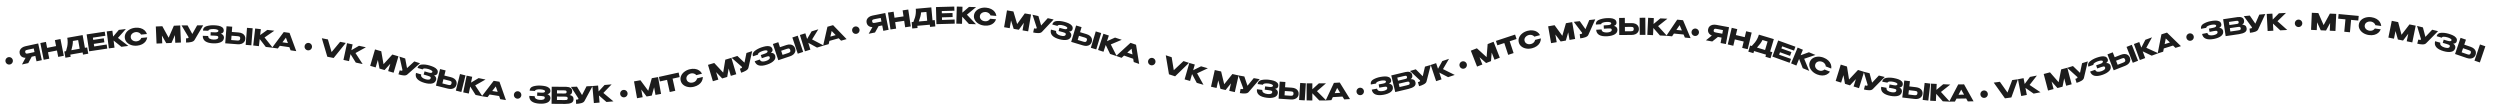 <svg width="4761" height="214" viewBox="0 0 4761 214" fill="none" xmlns="http://www.w3.org/2000/svg">
<g filter="url(#filter0_f_7181_45682)">
<path d="M8.436 114.84C286.75 49.123 443.947 49.545 721.936 114.84C997.13 213.013 1187 202.024 1468.94 103.21C1768.44 -1.761 1899.44 9.71 2188.94 114.84C2470.44 217.065 2649.62 177.48 2831.44 103.21C3019.94 26.21 3253.44 38.21 3429.94 114.71C3652.94 211.365 3847.94 191.21 4062.44 103.21C4276.94 15.21 4519.44 23.71 4747.94 114.71" stroke="white" stroke-opacity="0.6" stroke-width="56"/>
</g>
<path d="M19.014 122.753C17.756 123.044 16.53 123.012 15.333 122.656C14.13 122.272 13.092 121.625 12.219 120.713C11.374 119.794 10.806 118.706 10.515 117.449C10.223 116.192 10.256 114.965 10.611 113.768C10.988 112.537 11.636 111.499 12.555 110.654C13.466 109.78 14.551 109.198 15.808 108.907C17.066 108.616 18.296 108.662 19.499 109.046C20.724 109.395 21.762 110.043 22.613 110.99C23.487 111.901 24.069 112.986 24.36 114.243C24.651 115.501 24.605 116.731 24.221 117.934C23.866 119.13 23.218 120.168 22.278 121.049C21.359 121.894 20.271 122.462 19.014 122.753ZM67.044 98.846C66.674 97.006 66.503 96.218 66.53 96.482L67.044 98.846ZM79.649 114.567L69.546 116.764L67.311 106.488L60.389 107.994L53.809 120.187L41.814 122.796L48.72 110.036C45.78 110.045 43.314 109.336 41.323 107.908C39.36 106.474 38.082 104.395 37.49 101.672L37.453 101.5C36.997 99.407 37.157 97.451 37.932 95.632C38.73 93.777 40.049 92.185 41.891 90.853C43.762 89.516 46.03 88.557 48.696 87.978L72.73 82.751L79.649 114.567ZM53.2 94.608C51.738 94.926 50.632 95.226 49.883 95.509C49.163 95.786 48.615 96.235 48.24 96.857C47.894 97.473 47.842 98.34 48.085 99.458C48.316 100.518 48.714 101.242 49.278 101.63C49.865 101.982 50.544 102.135 51.314 102.088C52.113 102.034 53.243 101.848 54.705 101.53L54.748 101.521L65.712 99.136L64.225 92.3C59.925 93.235 56.766 93.892 54.747 94.271L53.2 94.608ZM89.741 91.17L106.786 87.777L104.527 76.428L115.143 74.314L121.5 106.248L110.884 108.361L108.453 96.149L91.407 99.542L93.839 111.755L83.18 113.876L76.823 81.943L87.482 79.821L89.741 91.17ZM161.695 91.056L165.984 90.297L168.099 102.255L158.091 104.026L157.363 99.91L133.872 104.02L134.607 108.18L124.599 109.95L122.483 97.992L125.69 97.425C126.713 94.116 127.489 91.178 128.018 88.612C128.547 86.046 128.827 83.42 128.859 80.734C128.913 78.013 128.665 75.093 128.113 71.974L157.359 66.8L161.695 91.056ZM138.785 77.995C138.814 80.849 138.576 83.632 138.072 86.342C137.598 89.048 136.879 92.139 135.915 95.616L151.729 92.819L148.801 76.267L138.785 77.995ZM198.773 80.547L178.67 83.566L179.409 88.483L203.14 84.741L204.31 92.53L169.805 97.712L164.969 65.513L199.474 60.331L200.687 68.113L176.886 71.687L177.527 75.951L197.629 72.933L198.773 80.547ZM224.607 72.172L244.397 87.473L231.169 89.132L216.374 77.24L218.071 90.774L207.288 92.127L203.236 59.82L214.02 58.468L215.427 69.688L226.331 56.923L239.69 55.248L224.607 72.172ZM237.666 71.989C237.357 68.748 238.029 65.737 239.68 62.958C241.36 60.175 243.78 57.897 246.941 56.123C250.129 54.318 253.737 53.223 257.767 52.84C261.388 52.495 264.714 52.768 267.745 53.658C270.774 54.52 273.322 55.913 275.391 57.837C277.457 59.733 278.93 62.053 279.81 64.798L268.597 65.865C268.048 64.738 267.207 63.802 266.075 63.055C264.97 62.276 263.754 61.729 262.428 61.413C261.101 61.097 259.825 60.998 258.598 61.114C256.875 61.278 255.229 61.788 253.661 62.645C252.121 63.498 250.905 64.645 250.01 66.086C249.142 67.494 248.795 69.104 248.967 70.914C249.139 72.725 249.785 74.254 250.906 75.503C252.024 76.723 253.405 77.608 255.048 78.159C256.718 78.678 258.458 78.851 260.269 78.679C262.284 78.487 264.092 77.829 265.694 76.704C267.325 75.577 268.465 74.084 269.113 72.224L280.371 71.154C279.992 73.989 278.968 76.547 277.299 78.827C275.628 81.078 273.4 82.91 270.618 84.324C267.835 85.738 264.633 86.617 261.012 86.962C257.012 87.342 253.276 86.946 249.806 85.773C246.364 84.598 243.556 82.802 241.382 80.387C239.207 77.971 237.969 75.172 237.666 71.989ZM343.204 48.474L344.58 81.005L333.766 81.463L333.144 66.78L326.6 81.766L316.621 82.188L308.343 67.653L308.972 82.512L298.114 82.971L296.737 50.44L309.134 49.916L321.159 71.823L331.114 48.986L343.204 48.474ZM386.911 48.289L370.597 75.953C369.545 77.92 367.406 79.274 364.181 80.013C360.985 80.724 357.7 81.053 354.327 81.001L354.311 73.037C355.925 73.033 357.068 72.943 357.743 72.766C358.446 72.588 358.842 72.368 358.929 72.104C359.046 71.839 359.089 71.414 359.059 70.827L345.727 48.369L357.211 48.347L366.219 64.697L375.427 48.312L386.911 48.289ZM426.532 71.525C426.361 75.599 424.41 78.51 420.68 80.259C416.95 82.007 412.139 82.779 406.247 82.573C399.592 82.342 394.545 81.036 391.106 78.656C387.668 76.247 386.029 72.755 386.188 68.182L396.478 68.541C396.399 70.798 397.338 72.489 399.295 73.614C401.252 74.709 403.654 75.292 406.498 75.362C408.988 75.507 411.125 75.244 412.91 74.573C414.694 73.901 415.629 72.76 415.715 71.148C415.743 70.327 415.545 69.704 415.119 69.278C414.695 68.823 414.016 68.506 413.083 68.327C412.151 68.118 410.835 67.984 409.135 67.925L401 67.642L401.22 61.309L409.355 61.593C411.701 61.675 413.382 61.44 414.399 60.888C415.416 60.337 415.94 59.636 415.969 58.786C416.007 57.701 415.17 56.879 413.457 56.321C411.776 55.734 409.689 55.382 407.198 55.266C404.355 55.167 401.926 55.391 399.911 55.937C397.897 56.453 396.868 57.342 396.824 58.603L386.534 58.244C386.681 54.023 388.906 51.239 393.209 49.892C397.542 48.516 402.289 47.919 407.448 48.098C410.585 48.208 413.495 48.514 416.177 49.019C418.89 49.495 421.248 50.487 423.25 51.995C425.252 53.503 426.204 55.664 426.106 58.478C426.006 61.351 424.179 63.254 420.624 64.187C424.395 65.463 426.365 67.88 426.535 71.437L426.532 71.525ZM454.2 61.823C456.979 62.037 459.372 62.662 461.381 63.7C463.39 64.737 464.9 66.148 465.91 67.932C466.949 69.718 467.378 71.796 467.195 74.165L467.182 74.34C467.015 76.504 466.283 78.375 464.984 79.952C463.715 81.531 461.992 82.708 459.814 83.482C457.668 84.228 455.235 84.497 452.515 84.288L428.913 82.47L431.412 50.007L442.248 50.841L441.478 60.843L454.2 61.823ZM467.869 85.47L470.369 53.006L481.161 53.837L478.661 86.301L467.869 85.47ZM451.695 77.164C453.509 77.303 454.875 77.129 455.795 76.641C456.745 76.155 457.285 75.064 457.416 73.368C457.508 72.168 457.357 71.26 456.964 70.641C456.57 70.022 456.014 69.597 455.297 69.365C454.579 69.133 453.591 68.969 452.334 68.872L452.29 68.869L440.927 67.994L440.292 76.242C443.744 76.507 446.155 76.708 447.528 76.843C448.931 76.951 449.882 77.024 450.379 77.062L451.695 77.164ZM503.79 71.356L519.396 90.906L506.151 89.387L494.591 74.331L493.037 87.882L482.24 86.644L485.95 54.296L496.748 55.535L495.459 66.769L509.075 56.949L522.451 58.483L503.79 71.356ZM564.193 97.4L553.35 95.83L551.145 89.865L532.9 87.224L529.094 92.32L518.251 90.75L540.378 61.053L551.395 62.648L564.193 97.4ZM544.484 71.695L537.871 80.519L548.279 82.025L544.484 71.695ZM585.87 95.79C584.598 95.568 583.481 95.06 582.518 94.267C581.56 93.444 580.856 92.443 580.407 91.263C579.987 90.088 579.888 88.865 580.11 87.593C580.332 86.322 580.839 85.204 581.633 84.241C582.46 83.254 583.462 82.55 584.637 82.13C585.817 81.681 587.043 81.568 588.314 81.79C589.586 82.012 590.7 82.534 591.658 83.356C592.651 84.155 593.354 85.156 593.769 86.36C594.218 87.54 594.332 88.766 594.11 90.037C593.888 91.309 593.366 92.424 592.543 93.382C591.75 94.345 590.749 95.049 589.54 95.493C588.365 95.913 587.141 96.012 585.87 95.79ZM623.975 108.166L647.736 79.651L623.975 108.166ZM631.485 99.149L647.736 79.651L658.529 81.771L635.416 110.413L623.327 108.039L612.893 72.808L624.464 75.081L631.485 99.149ZM676.99 101.007L690.601 121.994L677.569 119.182L667.543 103.065L664.666 116.398L654.043 114.106L660.91 82.278L671.534 84.57L669.149 95.624L683.663 87.188L696.824 90.028L676.99 101.007ZM758.789 107.257L749.588 138.489L739.205 135.431L743.358 121.334L732.325 133.404L722.744 130.581L719.603 114.152L715.4 128.418L704.975 125.347L714.177 94.114L726.079 97.62L730.386 122.237L747.182 103.837L758.789 107.257ZM799.902 120.507L775.818 141.753C774.208 143.298 771.755 143.922 768.46 143.626C765.201 143.31 761.976 142.605 758.785 141.511L761.238 133.934C762.773 134.431 763.888 134.699 764.584 134.74C765.308 134.789 765.753 134.702 765.918 134.478C766.111 134.263 766.284 133.872 766.437 133.305L760.721 107.821L771.646 111.358L775.144 129.695L788.976 116.969L799.902 120.507ZM830.55 152.043C829.381 155.949 826.774 158.291 822.728 159.067C818.682 159.843 813.829 159.406 808.169 157.756C801.777 155.892 797.207 153.384 794.459 150.23C791.72 147.048 790.991 143.261 792.272 138.868L802.157 141.749C801.524 143.918 802.018 145.788 803.637 147.36C805.265 148.904 807.449 150.06 810.189 150.828C812.566 151.582 814.702 151.854 816.597 151.642C818.492 151.431 819.679 150.555 820.159 149.014C820.389 148.225 820.35 147.572 820.042 147.055C819.743 146.509 819.163 146.035 818.303 145.631C817.451 145.2 816.209 144.746 814.575 144.27L806.761 141.992L808.534 135.909L816.349 138.187C818.602 138.844 820.289 139.03 821.41 138.746C822.532 138.462 823.212 137.911 823.45 137.095C823.754 136.053 823.145 135.05 821.623 134.087C820.137 133.104 818.202 132.25 815.816 131.524C813.085 130.727 810.675 130.346 808.588 130.379C806.509 130.384 805.293 130.992 804.94 132.203L795.055 129.321C796.237 125.266 799.079 123.115 803.581 122.87C808.12 122.604 812.867 123.193 817.823 124.638C820.837 125.517 823.581 126.531 826.057 127.68C828.569 128.81 830.61 130.352 832.179 132.306C833.748 134.261 834.139 136.59 833.35 139.293C832.546 142.053 830.306 143.447 826.631 143.476C829.972 145.642 831.287 148.469 830.575 151.959L830.55 152.043ZM858.582 146.957C861.286 147.631 863.542 148.647 865.349 150.005C867.157 151.363 868.41 153.006 869.109 154.933C869.835 156.868 869.911 158.988 869.336 161.294L869.294 161.464C868.768 163.57 867.734 165.293 866.191 166.631C864.676 167.976 862.781 168.849 860.505 169.249C858.264 169.627 855.82 169.486 853.173 168.826L830.205 163.097L838.084 131.505L848.629 134.135L846.201 143.869L858.582 146.957ZM868.115 172.553L875.995 140.96L886.497 143.58L878.617 175.172L868.115 172.553ZM853.553 161.665C855.318 162.105 856.694 162.161 857.683 161.834C858.7 161.513 859.415 160.527 859.826 158.876C860.118 157.709 860.121 156.788 859.836 156.112C859.551 155.437 859.074 154.925 858.405 154.576C857.736 154.228 856.789 153.902 855.566 153.596L855.523 153.586L844.466 150.828L842.464 158.854C845.822 159.692 848.167 160.291 849.497 160.654C850.864 160.994 851.789 161.225 852.272 161.346L853.553 161.665ZM904.927 162.622L918.763 183.461L905.702 180.79L895.503 164.781L892.77 178.145L882.122 175.967L888.646 144.067L899.294 146.245L897.028 157.324L911.45 148.731L924.641 151.429L904.927 162.622ZM963.465 190.58L952.646 188.854L950.528 182.857L932.323 179.952L928.444 184.992L917.625 183.265L940.179 153.892L951.172 155.647L963.465 190.58ZM944.13 164.593L937.391 173.32L947.776 174.977L944.13 164.593ZM984.956 187.897C983.673 187.757 982.526 187.322 981.514 186.592C980.505 185.833 979.738 184.879 979.214 183.73C978.719 182.584 978.542 181.37 978.682 180.087C978.822 178.804 979.257 177.656 979.987 176.644C980.749 175.606 981.703 174.839 982.849 174.344C983.998 173.82 985.214 173.628 986.497 173.768C987.78 173.908 988.926 174.358 989.935 175.117C990.976 175.85 991.743 176.804 992.234 177.979C992.758 179.128 992.95 180.344 992.81 181.627C992.67 182.91 992.221 184.056 991.462 185.065C990.732 186.077 989.778 186.844 988.6 187.364C987.454 187.859 986.24 188.036 984.956 187.897ZM1048.27 186.859C1048.01 190.928 1045.99 193.793 1042.22 195.454C1038.45 197.115 1033.62 197.774 1027.74 197.432C1021.09 197.045 1016.07 195.622 1012.69 193.163C1009.31 190.674 1007.75 187.145 1008.02 182.577L1018.3 183.175C1018.17 185.43 1019.06 187.143 1020.99 188.313C1022.93 189.454 1025.31 190.092 1028.16 190.228C1030.64 190.431 1032.78 190.218 1034.58 189.588C1036.38 188.958 1037.34 187.839 1037.47 186.23C1037.52 185.41 1037.33 184.782 1036.92 184.347C1036.5 183.882 1035.83 183.549 1034.9 183.348C1033.98 183.118 1032.66 182.954 1030.96 182.855L1022.84 182.382L1023.21 176.057L1031.33 176.529C1033.68 176.666 1035.36 176.47 1036.39 175.942C1037.42 175.415 1037.96 174.726 1038.01 173.877C1038.07 172.793 1037.26 171.952 1035.56 171.354C1033.89 170.728 1031.81 170.328 1029.32 170.154C1026.48 169.989 1024.05 170.156 1022.02 170.655C1020 171.124 1018.95 171.989 1018.87 173.248L1008.6 172.65C1008.84 168.433 1011.13 165.701 1015.46 164.455C1019.83 163.181 1024.59 162.694 1029.74 162.994C1032.87 163.176 1035.78 163.551 1038.45 164.118C1041.15 164.657 1043.48 165.703 1045.45 167.258C1047.41 168.812 1048.31 170.995 1048.15 173.806C1047.98 176.676 1046.11 178.535 1042.54 179.385C1046.28 180.749 1048.19 183.211 1048.28 186.771L1048.27 186.859ZM1084.82 180.903C1087.28 181.422 1089.14 182.303 1090.39 183.545C1091.64 184.758 1092.26 186.494 1092.24 188.753L1092.24 188.929C1092.21 192.243 1090.81 194.579 1088.04 195.934C1085.3 197.261 1081.37 197.918 1076.23 197.905L1076.14 197.904L1074.43 197.89L1050.41 197.691L1050.67 165.132L1078.53 165.363C1081.93 165.42 1084.64 166.147 1086.65 167.542C1088.66 168.937 1089.66 170.896 1089.64 173.419L1089.63 173.595C1089.62 175.501 1089.21 177.053 1088.41 178.249C1087.61 179.445 1086.41 180.33 1084.82 180.903ZM1073.32 178.08C1074.78 178.092 1075.85 178.072 1076.53 178.019C1077.23 177.936 1077.82 177.677 1078.3 177.241C1078.8 176.805 1079.05 176.074 1079.06 175.047C1079.07 174.109 1078.84 173.432 1078.37 173.018C1077.91 172.603 1077.31 172.349 1076.58 172.255C1075.84 172.131 1074.77 172.064 1073.37 172.052L1073.32 172.052L1060.78 171.948L1060.73 177.932C1063.75 177.957 1065.75 177.988 1066.72 178.025L1068.83 178.043L1073.32 178.08ZM1074.67 190.544C1076.31 190.557 1077.54 190.523 1078.36 190.442C1079.18 190.332 1079.85 190.044 1080.35 189.579C1080.85 189.084 1081.11 188.309 1081.12 187.253C1081.13 186.226 1080.88 185.491 1080.39 185.047C1079.89 184.573 1079.23 184.289 1078.41 184.194C1077.59 184.07 1076.36 184.001 1074.72 183.988L1074.68 183.987L1060.68 183.872L1060.63 190.384C1064.77 190.418 1067.7 190.457 1069.43 190.5C1071.19 190.515 1072.39 190.525 1073.04 190.53L1074.67 190.544ZM1128.49 163.875L1113.23 192.132C1112.25 194.137 1110.17 195.57 1106.97 196.431C1103.8 197.26 1100.53 197.713 1097.16 197.787L1096.85 189.83C1098.46 189.766 1099.6 189.633 1100.26 189.43C1100.96 189.226 1101.35 188.991 1101.43 188.724C1101.53 188.455 1101.56 188.029 1101.51 187.443L1087.34 165.502L1098.82 165.048L1108.43 181.049L1117.02 164.328L1128.49 163.875ZM1149.05 177.01L1168.23 193.065L1154.95 194.21L1140.62 181.755L1141.79 195.345L1130.97 196.278L1128.17 163.839L1139 162.905L1139.97 174.171L1151.36 161.839L1164.77 160.682L1149.05 177.01ZM1189 185.304C1187.72 185.473 1186.51 185.323 1185.35 184.854C1184.19 184.356 1183.22 183.611 1182.44 182.619C1181.68 181.623 1181.22 180.486 1181.06 179.206C1180.89 177.927 1181.04 176.709 1181.51 175.552C1182 174.363 1182.75 173.392 1183.74 172.639C1184.73 171.858 1185.87 171.383 1187.15 171.214C1188.43 171.046 1189.65 171.21 1190.81 171.708C1191.99 172.174 1192.96 172.919 1193.72 173.943C1194.5 174.935 1194.98 176.071 1195.15 177.35C1195.31 178.63 1195.15 179.85 1194.65 181.01C1194.18 182.167 1193.44 183.138 1192.42 183.923C1191.42 184.675 1190.28 185.136 1189 185.304ZM1253.19 146.778L1258.95 178.825L1248.3 180.739L1245.7 166.274L1241.24 182.007L1231.41 183.773L1221.24 170.489L1223.87 185.127L1213.18 187.049L1207.42 155.002L1219.63 152.808L1234.5 172.89L1241.28 148.918L1253.19 146.778ZM1256.73 155.055L1254.83 146.463L1292.38 138.157L1256.73 155.055ZM1292.38 138.157L1294.29 146.792L1280.89 149.757L1286.01 172.913L1275.44 175.251L1270.32 152.095L1256.74 155.098L1254.83 146.463L1292.38 138.157ZM1296.38 153.968C1295.57 150.814 1295.77 147.736 1296.97 144.734C1298.2 141.724 1300.24 139.098 1303.08 136.855C1305.95 134.577 1309.35 132.935 1313.27 131.931C1316.79 131.029 1320.12 130.782 1323.25 131.191C1326.38 131.572 1329.11 132.553 1331.45 134.133C1333.79 135.685 1335.6 137.748 1336.9 140.324L1325.99 143.117C1325.27 142.09 1324.29 141.295 1323.06 140.733C1321.85 140.135 1320.56 139.783 1319.2 139.677C1317.84 139.571 1316.57 139.671 1315.37 139.976C1313.7 140.406 1312.15 141.165 1310.73 142.254C1309.34 143.337 1308.32 144.659 1307.66 146.22C1307.02 147.747 1306.93 149.391 1307.38 151.152C1307.83 152.914 1308.71 154.325 1310.01 155.385C1311.3 156.416 1312.8 157.076 1314.51 157.365C1316.24 157.619 1317.99 157.52 1319.75 157.069C1321.71 156.567 1323.39 155.636 1324.8 154.276C1326.24 152.909 1327.13 151.257 1327.48 149.32L1338.44 146.515C1338.51 149.375 1337.89 152.06 1336.6 154.572C1335.29 157.055 1333.38 159.211 1330.85 161.04C1328.32 162.868 1325.29 164.234 1321.77 165.136C1317.88 166.133 1314.12 166.321 1310.51 165.701C1306.93 165.074 1303.88 163.736 1301.36 161.688C1298.83 159.639 1297.17 157.066 1296.38 153.968ZM1392.85 110.181L1402.18 141.378L1391.8 144.477L1387.6 130.396L1384.93 146.53L1375.36 149.389L1363.77 137.331L1368.03 151.581L1357.61 154.692L1348.29 123.495L1360.18 119.943L1377.22 138.227L1381.26 113.645L1392.85 110.181ZM1432.46 97.356L1425.42 128.693C1425.03 130.888 1423.41 132.833 1420.57 134.527C1417.74 136.184 1414.72 137.506 1411.49 138.492L1409.03 130.917C1410.56 130.419 1411.63 129.982 1412.21 129.606C1412.83 129.221 1413.14 128.89 1413.14 128.611C1413.17 128.324 1413.08 127.906 1412.87 127.357L1393.29 110.076L1404.21 106.529L1417.8 119.325L1421.54 100.903L1432.46 97.356ZM1476.08 105.354C1477.38 109.22 1476.6 112.636 1473.74 115.603C1470.88 118.57 1466.67 121.011 1461.09 122.926C1454.79 125.09 1449.61 125.675 1445.55 124.683C1441.48 123.662 1438.7 120.988 1437.21 116.661L1446.95 113.315C1447.68 115.452 1449.16 116.695 1451.39 117.046C1453.61 117.369 1456.06 117.054 1458.74 116.102C1461.12 115.347 1463.02 114.337 1464.45 113.072C1465.88 111.807 1466.34 110.406 1465.84 108.871C1465.58 108.094 1465.17 107.583 1464.62 107.338C1464.06 107.064 1463.31 107.011 1462.38 107.177C1461.43 107.316 1460.16 107.661 1458.55 108.214L1450.85 110.859L1448.79 104.866L1456.49 102.222C1458.71 101.459 1460.19 100.639 1460.95 99.76C1461.7 98.881 1461.94 98.039 1461.66 97.235C1461.31 96.208 1460.23 95.74 1458.43 95.831C1456.65 95.885 1454.58 96.302 1452.21 97.085C1449.52 98.009 1447.33 99.087 1445.65 100.317C1443.95 101.52 1443.31 102.718 1443.72 103.911L1433.98 107.256C1432.61 103.261 1433.69 99.865 1437.23 97.069C1440.78 94.235 1445 91.979 1449.88 90.302C1452.85 89.282 1455.68 88.528 1458.36 88.04C1461.07 87.514 1463.62 87.597 1466.03 88.29C1468.44 88.982 1470.1 90.659 1471.02 93.323C1471.95 96.041 1470.93 98.472 1467.94 100.614C1471.92 100.457 1474.62 102.01 1476.05 105.271L1476.08 105.354ZM1497.47 85.809C1500.11 84.926 1502.56 84.571 1504.82 84.745C1507.07 84.92 1509.01 85.632 1510.63 86.883C1512.29 88.125 1513.49 89.873 1514.24 92.126L1514.3 92.293C1514.99 94.352 1515.04 96.36 1514.46 98.317C1513.9 100.266 1512.77 102.02 1511.07 103.58C1509.38 105.102 1507.24 106.296 1504.65 107.161L1482.2 114.665L1471.88 83.785L1482.19 80.34L1485.37 89.854L1497.47 85.809ZM1519.26 102.279L1508.94 71.398L1519.2 67.967L1529.53 98.848L1519.26 102.279ZM1501.13 100.917C1502.85 100.34 1504.05 99.648 1504.7 98.84C1505.39 98.023 1505.46 96.808 1504.92 95.195C1504.54 94.054 1504.05 93.275 1503.45 92.858C1502.84 92.442 1502.17 92.266 1501.41 92.331C1500.66 92.397 1499.69 92.63 1498.49 93.029L1498.45 93.043L1487.64 96.656L1490.27 104.502C1493.55 103.404 1495.85 102.651 1497.16 102.242C1498.5 101.795 1499.4 101.493 1499.88 101.335L1501.13 100.917ZM1546.53 75.082L1568.68 86.704L1555.95 90.64L1539.31 81.505L1543.33 94.537L1532.95 97.746L1523.34 66.638L1533.72 63.429L1537.06 74.233L1545.58 59.766L1558.44 55.791L1546.53 75.082ZM1612.27 74.495L1601.72 77.452L1597.29 72.891L1579.54 77.867L1578.12 84.067L1567.57 87.024L1575.78 50.91L1586.5 47.906L1612.27 74.495ZM1583.84 58.977L1581.37 69.723L1591.5 66.885L1583.84 58.977ZM1631.5 64.329C1630.24 64.632 1629.01 64.613 1627.81 64.269C1626.61 63.898 1625.56 63.26 1624.68 62.357C1623.83 61.447 1623.25 60.365 1622.94 59.111C1622.64 57.856 1622.66 56.629 1623 55.429C1623.37 54.194 1624.01 53.15 1624.92 52.295C1625.82 51.413 1626.9 50.82 1628.15 50.516C1629.41 50.212 1630.64 50.246 1631.84 50.618C1633.07 50.954 1634.12 51.592 1634.98 52.53C1635.86 53.433 1636.45 54.512 1636.76 55.766C1637.06 57.02 1637.03 58.251 1636.65 59.458C1636.31 60.658 1635.67 61.702 1634.74 62.592C1633.83 63.446 1632.75 64.025 1631.5 64.329ZM1679.96 40.773C1679.63 38.926 1679.47 38.136 1679.49 38.4L1679.96 40.773ZM1692.3 56.706L1682.16 58.731L1680.1 48.419L1673.15 49.806L1666.37 61.885L1654.33 64.29L1661.45 51.65C1658.51 51.609 1656.06 50.858 1654.09 49.396C1652.15 47.929 1650.91 45.828 1650.37 43.096L1650.33 42.923C1649.91 40.823 1650.11 38.87 1650.91 37.064C1651.74 35.224 1653.09 33.653 1654.95 32.354C1656.84 31.048 1659.13 30.128 1661.8 29.594L1685.92 24.776L1692.3 56.706ZM1666.19 36.3C1664.73 36.593 1663.62 36.875 1662.86 37.145C1662.14 37.409 1661.58 37.849 1661.2 38.465C1660.84 39.074 1660.77 39.94 1661 41.062C1661.21 42.126 1661.6 42.857 1662.15 43.254C1662.73 43.617 1663.41 43.781 1664.18 43.746C1664.98 43.706 1666.11 43.54 1667.58 43.247L1667.62 43.238L1678.63 41.04L1677.26 34.18C1672.94 35.042 1669.77 35.645 1667.75 35.99L1666.19 36.3ZM1703.49 33.767L1720.68 31.196L1718.97 19.751L1729.67 18.15L1734.49 50.352L1723.79 51.953L1721.94 39.638L1704.75 42.209L1706.6 54.524L1695.85 56.131L1691.03 23.929L1701.78 22.322L1703.49 33.767ZM1775.83 38.608L1780.17 38.221L1781.25 50.317L1771.12 51.22L1770.75 47.056L1746.99 49.13L1747.37 53.338L1737.25 54.24L1736.17 42.144L1739.41 41.855C1740.72 38.647 1741.74 35.787 1742.49 33.276C1743.24 30.765 1743.74 28.172 1744 25.499C1744.29 22.793 1744.3 19.862 1744.02 16.707L1773.6 14.069L1775.83 38.608ZM1754.13 23.624C1753.91 26.471 1753.44 29.222 1752.7 31.88C1752 34.534 1751.01 37.552 1749.75 40.933L1765.75 39.507L1764.26 22.765L1754.13 23.624ZM1814.17 32.485L1793.85 33.039L1793.99 38.009L1818 37.179L1818.21 45.052L1783.33 46.002L1782.45 13.454L1817.33 12.504L1817.58 20.376L1793.53 21.031L1793.64 25.342L1813.96 24.788L1814.17 32.485ZM1841.36 27.971L1858.6 46.095L1845.27 45.729L1832.45 31.732L1832.08 45.367L1821.21 45.069L1822.11 12.521L1832.97 12.819L1832.66 24.123L1845.37 13.16L1858.83 13.529L1841.36 27.971ZM1854.75 29.829C1855.03 26.585 1856.23 23.745 1858.36 21.308C1860.51 18.873 1863.3 17.067 1866.73 15.891C1870.19 14.688 1873.94 14.261 1877.97 14.608C1881.59 14.921 1884.82 15.788 1887.64 17.209C1890.46 18.601 1892.72 20.43 1894.41 22.695C1896.1 24.931 1897.13 27.479 1897.5 30.337L1886.28 29.369C1885.94 28.163 1885.28 27.09 1884.3 26.152C1883.36 25.187 1882.26 24.43 1881.01 23.88C1879.76 23.331 1878.53 23.003 1877.3 22.898C1875.57 22.749 1873.86 22.954 1872.17 23.515C1870.5 24.077 1869.1 24.987 1867.96 26.243C1866.85 27.472 1866.22 28.993 1866.06 30.805C1865.91 32.617 1866.27 34.238 1867.14 35.668C1868.02 37.069 1869.22 38.188 1870.74 39.025C1872.29 39.836 1873.97 40.32 1875.78 40.476C1877.8 40.65 1879.7 40.328 1881.47 39.51C1883.28 38.694 1884.67 37.43 1885.64 35.718L1896.91 36.69C1896.03 39.411 1894.56 41.743 1892.51 43.686C1890.46 45.599 1887.94 47.001 1884.95 47.891C1881.96 48.782 1878.65 49.07 1875.02 48.758C1871.02 48.412 1867.42 47.351 1864.21 45.573C1861.04 43.797 1858.6 41.526 1856.9 38.759C1855.19 35.991 1854.48 33.015 1854.75 29.829ZM1963.54 27.601L1958.03 59.692L1947.36 57.862L1949.85 43.377L1940.29 56.649L1930.45 54.96L1925.42 39.008L1922.9 53.666L1912.19 51.828L1917.7 19.737L1929.93 21.835L1937.07 45.783L1951.61 25.555L1963.54 27.601ZM2006.53 37.098L1984.52 60.483C1983.06 62.17 1980.67 63.018 1977.37 63.028C1974.09 63.016 1970.81 62.612 1967.54 61.818L1969.28 54.046C1970.85 54.399 1971.99 54.563 1972.68 54.539C1973.41 54.521 1973.84 54.393 1973.99 54.155C1974.16 53.923 1974.3 53.517 1974.4 52.939L1966.35 28.093L1977.55 30.604L1982.73 48.539L1995.33 34.587L2006.53 37.098ZM2040.05 68.536C2038.98 72.471 2036.44 74.878 2032.41 75.757C2028.39 76.637 2023.53 76.324 2017.82 74.82C2011.39 73.121 2006.75 70.73 2003.93 67.648C2001.11 64.537 2000.28 60.77 2001.45 56.345L2011.4 58.973C2010.83 61.157 2011.37 63.013 2013.03 64.543C2014.69 66.045 2016.91 67.145 2019.67 67.843C2022.06 68.536 2024.2 68.752 2026.09 68.492C2027.98 68.232 2029.15 67.326 2029.59 65.774C2029.8 64.98 2029.74 64.328 2029.42 63.819C2029.11 63.281 2028.52 62.821 2027.65 62.44C2026.78 62.03 2025.53 61.608 2023.88 61.174L2016.01 59.097L2017.63 52.971L2025.5 55.048C2027.77 55.647 2029.46 55.79 2030.57 55.477C2031.69 55.164 2032.35 54.597 2032.57 53.774C2032.85 52.725 2032.21 51.738 2030.67 50.814C2029.16 49.87 2027.2 49.065 2024.8 48.4C2022.05 47.674 2019.63 47.355 2017.54 47.441C2015.46 47.499 2014.26 48.138 2013.94 49.358L2003.99 46.73C2005.06 42.646 2007.85 40.424 2012.34 40.063C2016.88 39.681 2021.64 40.148 2026.63 41.466C2029.66 42.267 2032.43 43.21 2034.94 44.296C2037.48 45.361 2039.56 46.85 2041.17 48.764C2042.79 50.678 2043.24 52.996 2042.52 55.719C2041.79 58.498 2039.59 59.949 2035.92 60.072C2039.31 62.151 2040.7 64.944 2040.07 68.451L2040.05 68.536ZM2069.08 64.965C2071.74 65.768 2073.95 66.891 2075.69 68.334C2077.43 69.777 2078.6 71.478 2079.21 73.437C2079.84 75.405 2079.81 77.526 2079.13 79.801L2079.08 79.969C2078.45 82.048 2077.34 83.719 2075.73 84.981C2074.15 86.252 2072.22 87.033 2069.93 87.323C2067.67 87.593 2065.23 87.335 2062.62 86.549L2039.96 79.724L2049.34 48.546L2059.75 51.68L2056.86 61.286L2069.08 64.965ZM2077.37 90.989L2086.76 59.811L2097.12 62.932L2087.73 94.109L2077.37 90.989ZM2063.35 79.414C2065.09 79.939 2066.46 80.061 2067.46 79.781C2068.49 79.509 2069.26 78.559 2069.75 76.93C2070.09 75.778 2070.14 74.858 2069.89 74.17C2069.64 73.481 2069.18 72.947 2068.53 72.567C2067.88 72.187 2066.95 71.815 2065.74 71.451L2065.7 71.439L2054.79 68.153L2052.4 76.074C2055.72 77.072 2058.03 77.784 2059.34 78.209C2060.69 78.615 2061.6 78.89 2062.08 79.034L2063.35 79.414ZM2115.37 84.598L2126.68 106.91L2114.02 102.732L2105.76 85.643L2101.48 98.597L2091.16 95.191L2101.37 64.271L2111.69 67.676L2108.14 78.415L2123.47 71.564L2136.26 75.782L2115.37 84.598ZM2169.44 121.755L2159.09 118.163L2158.06 111.889L2140.64 105.844L2135.94 110.128L2125.59 106.536L2152.93 81.56L2163.45 85.21L2169.44 121.755ZM2154.95 92.787L2146.79 100.201L2156.72 103.648L2154.95 92.787ZM2191.03 123.995C2189.82 123.559 2188.8 122.869 2187.99 121.923C2187.18 120.949 2186.66 119.842 2186.42 118.603C2186.21 117.373 2186.32 116.151 2186.75 114.936C2187.19 113.721 2187.88 112.707 2188.83 111.893C2189.81 111.061 2190.92 110.539 2192.15 110.325C2193.39 110.084 2194.61 110.181 2195.83 110.617C2197.04 111.052 2198.05 111.757 2198.86 112.73C2199.7 113.686 2200.22 114.793 2200.42 116.05C2200.66 117.29 2200.57 118.517 2200.13 119.732C2199.7 120.947 2198.99 121.956 2198.02 122.76C2197.07 123.574 2195.97 124.096 2194.7 124.328C2193.47 124.541 2192.25 124.431 2191.03 123.995ZM2226.81 141.725L2253.86 116.305L2226.81 141.725ZM2235.36 133.686L2253.86 116.305L2264.31 119.719L2237.89 145.344L2226.18 141.52L2220.1 105.283L2231.31 108.943L2235.36 133.686ZM2279.73 139.632L2291.92 161.478L2279.1 157.805L2270.17 141.057L2266.41 154.169L2255.96 151.175L2264.93 119.875L2275.38 122.869L2272.26 133.739L2287.31 126.287L2300.25 129.996L2279.73 139.632ZM2358.77 143.642L2351.58 175.399L2341.02 173.009L2344.27 158.676L2334.03 171.426L2324.28 169.221L2320.1 153.025L2316.82 167.53L2306.22 165.131L2313.41 133.374L2325.51 136.114L2331.38 160.405L2346.97 140.971L2358.77 143.642ZM2398.96 150.776L2378.05 175.148C2376.67 176.901 2374.32 177.858 2371.02 178.02C2367.75 178.159 2364.46 177.906 2361.14 177.263L2362.53 169.42C2364.12 169.7 2365.26 169.812 2365.95 169.756C2366.68 169.704 2367.1 169.557 2367.24 169.312C2367.4 169.072 2367.52 168.661 2367.59 168.078L2358.4 143.629L2369.71 145.622L2375.71 163.299L2387.65 148.783L2398.96 150.776ZM2433.58 176.989C2433.04 181.03 2430.83 183.751 2426.95 185.15C2423.08 186.549 2418.22 186.877 2412.37 186.133C2405.76 185.292 2400.86 183.529 2397.65 180.844C2394.45 178.13 2393.14 174.504 2393.71 169.964L2403.93 171.264C2403.64 173.505 2404.42 175.275 2406.27 176.574C2408.12 177.844 2410.45 178.644 2413.28 178.974C2415.75 179.347 2417.9 179.281 2419.74 178.776C2421.58 178.271 2422.61 177.22 2422.84 175.623C2422.95 174.808 2422.81 174.169 2422.42 173.706C2422.04 173.214 2421.4 172.836 2420.48 172.572C2419.57 172.279 2418.28 172.025 2416.59 171.811L2408.51 170.783L2409.31 164.498L2417.39 165.525C2419.72 165.821 2421.41 165.742 2422.47 165.286C2423.54 164.829 2424.12 164.179 2424.23 163.336C2424.37 162.259 2423.61 161.364 2421.96 160.651C2420.33 159.912 2418.29 159.371 2415.82 159.027C2413 158.668 2410.56 158.668 2408.5 159.027C2406.45 159.358 2405.34 160.148 2405.18 161.4L2394.97 160.1C2395.5 155.91 2397.97 153.341 2402.38 152.394C2406.82 151.421 2411.6 151.261 2416.72 151.913C2419.84 152.309 2422.71 152.881 2425.33 153.629C2427.99 154.352 2430.25 155.556 2432.1 157.241C2433.96 158.926 2434.71 161.165 2434.35 163.958C2433.99 166.81 2432 168.537 2428.37 169.141C2432.01 170.757 2433.75 173.344 2433.59 176.902L2433.58 176.989ZM2460 166.965C2462.78 167.145 2465.18 167.741 2467.21 168.754C2469.23 169.766 2470.75 171.158 2471.79 172.93C2472.85 174.704 2473.3 176.776 2473.15 179.147L2473.14 179.323C2473 181.489 2472.29 183.368 2471.01 184.961C2469.76 186.555 2468.05 187.753 2465.88 188.553C2463.74 189.326 2461.31 189.625 2458.59 189.449L2434.97 187.92L2437.07 155.428L2447.92 156.13L2447.27 166.141L2460 166.965ZM2473.96 190.443L2476.06 157.951L2486.86 158.65L2484.76 191.142L2473.96 190.443ZM2457.68 182.335C2459.5 182.453 2460.86 182.262 2461.78 181.762C2462.72 181.265 2463.25 180.167 2463.36 178.469C2463.44 177.269 2463.27 176.362 2462.87 175.748C2462.47 175.135 2461.91 174.716 2461.19 174.493C2460.47 174.27 2459.48 174.118 2458.22 174.037L2458.18 174.034L2446.81 173.298L2446.27 181.553C2449.73 181.776 2452.14 181.947 2453.51 182.065C2454.92 182.156 2455.87 182.218 2456.37 182.25L2457.68 182.335ZM2508.04 173.64L2525.74 191.307L2512.41 191.29L2499.23 177.633L2499.21 191.273L2488.34 191.259L2488.39 158.699L2499.25 158.713L2499.24 170.021L2511.66 158.729L2525.13 158.746L2508.04 173.64ZM2570.93 188.668L2559.99 189.302L2556.64 183.899L2538.23 184.966L2535.52 190.721L2524.59 191.355L2540.32 157.828L2551.43 157.184L2570.93 188.668ZM2546.47 167.432L2541.76 177.401L2552.26 176.793L2546.47 167.432ZM2591.24 181.187C2589.96 181.343 2588.75 181.181 2587.59 180.7C2586.44 180.191 2585.48 179.437 2584.7 178.437C2583.96 177.435 2583.51 176.293 2583.35 175.011C2583.2 173.73 2583.36 172.514 2583.84 171.362C2584.35 170.177 2585.1 169.214 2586.1 168.471C2587.1 167.699 2588.24 167.235 2589.52 167.079C2590.81 166.923 2592.02 167.099 2593.18 167.609C2594.36 168.085 2595.32 168.84 2596.07 169.872C2596.84 170.871 2597.31 172.011 2597.46 173.292C2597.62 174.574 2597.44 175.792 2596.93 176.947C2596.45 178.099 2595.7 179.063 2594.67 179.838C2593.67 180.581 2592.52 181.03 2591.24 181.187ZM2652.48 165.308C2653.18 169.323 2651.9 172.585 2648.63 175.093C2645.37 177.6 2640.83 179.386 2635.03 180.449C2628.48 181.649 2623.27 181.456 2619.4 179.869C2615.53 178.253 2613.18 175.194 2612.36 170.693L2622.48 168.837C2622.89 171.059 2624.17 172.509 2626.32 173.188C2628.47 173.838 2630.94 173.893 2633.73 173.351C2636.2 172.959 2638.23 172.244 2639.83 171.205C2641.42 170.167 2642.09 168.851 2641.83 167.259C2641.68 166.451 2641.36 165.885 2640.85 165.56C2640.34 165.207 2639.61 165.043 2638.66 165.068C2637.7 165.064 2636.39 165.215 2634.71 165.522L2626.71 166.989L2625.56 160.757L2633.57 159.29C2635.88 158.867 2637.47 158.277 2638.35 157.52C2639.22 156.763 2639.58 155.966 2639.43 155.129C2639.23 154.062 2638.24 153.439 2636.45 153.26C2634.68 153.048 2632.57 153.152 2630.11 153.572C2627.31 154.085 2624.98 154.825 2623.13 155.79C2621.28 156.727 2620.46 157.815 2620.69 159.056L2610.56 160.912C2609.8 156.757 2611.38 153.561 2615.29 151.323C2619.23 149.05 2623.74 147.449 2628.81 146.518C2631.9 145.952 2634.81 145.628 2637.54 145.545C2640.29 145.428 2642.81 145.892 2645.08 146.935C2647.36 147.979 2648.76 149.886 2649.26 152.656C2649.78 155.483 2648.41 157.734 2645.13 159.407C2649.09 159.845 2651.53 161.783 2652.46 165.221L2652.48 165.308ZM2686.47 150.732C2688.98 150.643 2691 151.051 2692.51 151.955C2694.02 152.831 2695.03 154.367 2695.56 156.564L2695.6 156.735C2696.37 159.959 2695.58 162.562 2693.22 164.545C2690.88 166.492 2687.22 168.078 2682.23 169.303L2682.15 169.323L2680.48 169.723L2657.11 175.319L2649.53 143.654L2676.62 137.167C2679.93 136.403 2682.74 136.455 2685.02 137.325C2687.31 138.194 2688.75 139.855 2689.34 142.308L2689.38 142.48C2689.83 144.334 2689.8 145.938 2689.31 147.292C2688.82 148.646 2687.88 149.793 2686.47 150.732ZM2674.63 150.765C2676.05 150.423 2677.09 150.145 2677.73 149.931C2678.39 149.681 2678.9 149.288 2679.26 148.751C2679.64 148.207 2679.71 147.435 2679.47 146.437C2679.25 145.524 2678.87 144.923 2678.31 144.633C2677.76 144.343 2677.12 144.24 2676.39 144.325C2675.65 144.382 2674.59 144.574 2673.22 144.902L2673.18 144.913L2660.98 147.834L2662.38 153.653C2665.32 152.949 2667.26 152.499 2668.21 152.302L2670.26 151.81L2674.63 150.765ZM2678.94 162.536C2680.54 162.153 2681.72 161.824 2682.5 161.547C2683.27 161.241 2683.85 160.802 2684.22 160.23C2684.59 159.629 2684.65 158.814 2684.41 157.788C2684.17 156.789 2683.75 156.134 2683.17 155.822C2682.57 155.482 2681.87 155.365 2681.05 155.47C2680.22 155.548 2679.01 155.778 2677.41 156.16L2677.37 156.17L2663.76 159.43L2665.28 165.762C2669.3 164.799 2672.16 164.13 2673.85 163.756C2675.56 163.346 2676.73 163.065 2677.35 162.915L2678.94 162.536ZM2724.78 123.702L2716.76 154.799C2716.29 156.981 2714.61 158.873 2711.71 160.476C2708.84 162.043 2705.77 163.268 2702.52 164.151L2700.3 156.502C2701.85 156.052 2702.92 155.649 2703.52 155.292C2704.15 154.927 2704.47 154.606 2704.48 154.328C2704.52 154.041 2704.44 153.621 2704.25 153.065L2685.23 135.172L2696.26 131.973L2709.44 145.194L2713.75 126.9L2724.78 123.702ZM2748.03 131.598L2770.44 142.704L2757.8 146.935L2740.95 138.188L2745.28 151.123L2734.97 154.571L2724.64 123.694L2734.95 120.245L2738.54 130.969L2746.72 116.308L2759.48 112.036L2748.03 131.598ZM2788.92 130.437C2787.72 130.89 2786.5 131.018 2785.26 130.821C2784.02 130.598 2782.91 130.091 2781.92 129.3C2780.96 128.5 2780.26 127.495 2779.81 126.287C2779.35 125.078 2779.23 123.857 2779.42 122.625C2779.64 121.355 2780.14 120.241 2780.94 119.283C2781.73 118.299 2782.73 117.58 2783.94 117.127C2785.15 116.675 2786.38 116.56 2787.62 116.784C2788.88 116.97 2789.99 117.477 2790.96 118.305C2791.95 119.096 2792.66 120.095 2793.12 121.304C2793.57 122.512 2793.68 123.738 2793.46 124.981C2793.26 126.213 2792.76 127.327 2791.94 128.322C2791.14 129.28 2790.13 129.985 2788.92 130.437ZM2844.34 79.525L2856.22 109.842L2846.14 113.79L2840.78 100.107L2839.46 116.407L2830.16 120.05L2817.61 108.996L2823.04 122.843L2812.92 126.808L2801.04 96.491L2812.59 91.965L2831.09 108.773L2833.08 83.939L2844.34 79.525ZM2851.57 86.25L2848.82 77.892L2885.34 65.858L2851.57 86.25ZM2885.34 65.858L2888.11 74.257L2875.07 78.553L2882.5 101.078L2872.21 104.465L2864.79 81.94L2851.59 86.291L2848.82 77.892L2885.34 65.858ZM2892.4 80.813C2891.57 77.664 2891.75 74.584 2892.93 71.575C2894.14 68.559 2896.16 65.921 2899 63.661C2901.85 61.365 2905.24 59.703 2909.15 58.676C2912.67 57.753 2916 57.486 2919.13 57.877C2922.26 58.239 2925 59.203 2927.35 60.769C2929.7 62.307 2931.52 64.36 2932.83 66.928L2921.94 69.786C2921.22 68.763 2920.24 67.974 2919 67.419C2917.78 66.829 2916.49 66.484 2915.13 66.386C2913.77 66.288 2912.5 66.396 2911.31 66.708C2909.63 67.148 2908.09 67.916 2906.68 69.014C2905.3 70.105 2904.28 71.433 2903.63 72.998C2903 74.528 2902.92 76.173 2903.38 77.932C2903.84 79.691 2904.72 81.097 2906.03 82.148C2907.33 83.172 2908.84 83.823 2910.55 84.102C2912.28 84.346 2914.02 84.236 2915.78 83.775C2917.74 83.261 2919.42 82.32 2920.82 80.952C2922.25 79.576 2923.13 77.919 2923.47 75.98L2934.41 73.11C2934.49 75.969 2933.9 78.658 2932.62 81.178C2931.33 83.669 2929.43 85.836 2926.91 87.679C2924.39 89.523 2921.37 90.906 2917.85 91.83C2913.96 92.85 2910.21 93.06 2906.6 92.462C2903.01 91.856 2899.95 90.537 2897.42 88.503C2894.88 86.469 2893.21 83.906 2892.4 80.813ZM2994.09 42.116L2999.7 74.189L2989.03 76.053L2986.5 61.577L2981.97 77.288L2972.13 79.008L2962.03 65.676L2964.59 80.326L2953.88 82.197L2948.28 50.124L2960.5 47.987L2975.28 68.139L2982.17 44.199L2994.09 42.116ZM3038.04 36.86L3024.96 66.193C3024.14 68.267 3022.17 69.854 3019.05 70.954C3015.95 72.022 3012.73 72.72 3009.37 73.051L3008.45 65.14C3010.05 64.954 3011.18 64.735 3011.83 64.482C3012.51 64.226 3012.88 63.962 3012.94 63.69C3013.02 63.414 3013.02 62.986 3012.92 62.407L2997.13 41.603L3008.54 40.28L3019.34 55.506L3026.63 38.182L3038.04 36.86ZM3080.22 56.013C3080.46 60.083 3078.81 63.175 3075.27 65.286C3071.73 67.398 3067.02 68.645 3061.14 69.028C3054.5 69.461 3049.34 68.665 3045.68 66.64C3042.02 64.585 3040.04 61.275 3039.75 56.709L3050.02 56.04C3050.17 58.294 3051.27 59.883 3053.33 60.807C3055.39 61.702 3057.83 62.042 3060.67 61.828C3063.16 61.724 3065.26 61.249 3066.97 60.403C3068.68 59.557 3069.5 58.328 3069.42 56.716C3069.37 55.897 3069.11 55.296 3068.64 54.915C3068.17 54.505 3067.47 54.257 3066.52 54.171C3065.57 54.057 3064.25 54.055 3062.55 54.165L3054.43 54.694L3054.02 48.372L3062.14 47.843C3064.48 47.69 3066.13 47.289 3067.09 46.639C3068.05 45.988 3068.5 45.239 3068.44 44.39C3068.37 43.307 3067.46 42.573 3065.7 42.188C3063.97 41.771 3061.85 41.629 3059.36 41.762C3056.52 41.947 3054.13 42.412 3052.18 43.156C3050.23 43.871 3049.29 44.858 3049.37 46.117L3039.1 46.786C3038.83 42.571 3040.76 39.578 3044.91 37.809C3049.08 36.009 3053.75 34.941 3058.9 34.605C3062.03 34.401 3064.96 34.417 3067.68 34.651C3070.42 34.854 3072.87 35.606 3075.01 36.907C3077.15 38.208 3078.31 40.264 3078.5 43.074C3078.68 45.942 3077.06 48.018 3073.61 49.3C3077.49 50.194 3079.69 52.402 3080.22 55.925L3080.22 56.013ZM3107.15 44.003C3109.94 43.983 3112.38 44.406 3114.46 45.272C3116.55 46.137 3118.18 47.417 3119.33 49.11C3120.52 50.803 3121.12 52.838 3121.13 55.214L3121.14 55.39C3121.15 57.56 3120.58 59.486 3119.42 61.166C3118.28 62.846 3116.66 64.162 3114.56 65.116C3112.48 66.04 3110.08 66.511 3107.35 66.53L3083.68 66.695L3083.45 34.136L3094.32 34.06L3094.39 44.092L3107.15 44.003ZM3122.75 66.423L3122.53 33.863L3133.35 33.788L3133.58 66.347L3122.75 66.423ZM3105.94 59.5C3107.76 59.487 3109.11 59.199 3109.98 58.636C3110.89 58.072 3111.33 56.939 3111.32 55.238C3111.31 54.035 3111.09 53.142 3110.64 52.559C3110.2 51.975 3109.61 51.598 3108.88 51.427C3108.14 51.256 3107.14 51.175 3105.88 51.184L3105.84 51.184L3094.44 51.264L3094.5 59.536C3097.96 59.511 3100.38 59.509 3101.76 59.529C3103.17 59.519 3104.12 59.512 3104.62 59.509L3105.94 59.5ZM3157.65 49.738L3174.52 68.21L3161.2 67.572L3148.67 53.316L3148.02 66.941L3137.16 66.421L3138.72 33.898L3149.58 34.418L3149.04 45.713L3161.97 35.012L3175.42 35.656L3157.65 49.738ZM3219.57 72.614L3208.67 71.552L3206.19 65.696L3187.84 63.909L3184.27 69.176L3173.37 68.114L3194.09 37.418L3205.17 38.497L3219.57 72.614ZM3198.68 47.857L3192.49 56.979L3202.96 57.999L3198.68 47.857ZM3227.47 68.459C3226.19 68.288 3225.05 67.826 3224.06 67.072C3223.07 66.289 3222.32 65.317 3221.83 64.156C3221.36 62.999 3221.21 61.781 3221.38 60.502C3221.55 59.222 3222.01 58.085 3222.77 57.091C3223.56 56.071 3224.53 55.327 3225.68 54.86C3226.85 54.364 3228.07 54.2 3229.34 54.371C3230.62 54.541 3231.76 55.018 3232.75 55.801C3233.77 56.558 3234.52 57.53 3234.98 58.716C3235.48 59.877 3235.64 61.098 3235.47 62.377C3235.3 63.656 3234.82 64.791 3234.04 65.782C3233.29 66.777 3232.31 67.52 3231.12 68.013C3229.97 68.48 3228.75 68.629 3227.47 68.459ZM3281.3 64.463C3281.67 62.623 3281.81 61.83 3281.74 62.084L3281.3 64.463ZM3286.83 83.839L3276.66 81.951L3278.58 71.612L3271.62 70.319L3260.83 79.012L3248.76 76.772L3260.07 67.683C3257.35 66.553 3255.36 64.944 3254.07 62.856C3252.82 60.773 3252.44 58.362 3252.95 55.622L3252.99 55.449C3253.38 53.344 3254.28 51.602 3255.7 50.225C3257.15 48.824 3258.99 47.866 3261.2 47.352C3263.44 46.844 3265.91 46.839 3268.59 47.337L3292.77 51.826L3286.83 83.839ZM3270.17 55.194C3268.7 54.921 3267.57 54.77 3266.77 54.74C3266 54.716 3265.32 54.919 3264.73 55.347C3264.17 55.78 3263.79 56.559 3263.58 57.684C3263.38 58.751 3263.47 59.573 3263.84 60.149C3264.24 60.701 3264.81 61.105 3265.54 61.359C3266.29 61.619 3267.41 61.886 3268.88 62.159L3268.92 62.167L3279.95 64.215L3281.23 57.336C3276.91 56.533 3273.74 55.915 3271.73 55.483L3270.17 55.194ZM3305.78 66.739L3322.69 70.777L3325.37 59.522L3335.9 62.036L3328.34 93.706L3317.81 91.191L3320.7 79.079L3303.8 75.041L3300.9 87.153L3290.33 84.628L3297.9 52.959L3308.47 55.484L3305.78 66.739ZM3371.09 98.106L3375.26 99.353L3371.78 110.988L3362.04 108.079L3363.24 104.074L3340.4 97.206L3339.19 101.253L3329.46 98.344L3332.93 86.708L3336.05 87.64C3338.45 85.142 3340.46 82.866 3342.09 80.81C3343.71 78.754 3345.14 76.533 3346.37 74.146C3347.64 71.74 3348.73 69.019 3349.64 65.983L3378.1 74.484L3371.09 98.106ZM3356.47 76.153C3355.22 78.717 3353.76 81.097 3352.09 83.293C3350.45 85.498 3348.42 87.938 3346 90.612L3361.39 95.209L3366.2 79.104L3356.47 76.153ZM3408.97 106.402L3389.85 99.508L3388.16 104.185L3410.82 112.167L3408.15 119.577L3375.32 107.743L3386.37 77.112L3419.19 88.947L3416.56 96.371L3393.92 88.208L3392.46 92.264L3411.58 99.159L3408.97 106.402ZM3435.87 111.905L3445.49 134.994L3433.18 129.889L3426.2 112.234L3420.98 124.835L3410.94 120.674L3423.41 90.595L3433.45 94.756L3429.12 105.203L3444.91 99.507L3457.35 104.663L3435.87 111.905ZM3446.61 117.87C3447.81 114.841 3449.77 112.461 3452.5 110.732C3455.26 109.014 3458.45 108.08 3462.07 107.932C3465.73 107.767 3469.45 108.427 3473.21 109.912C3476.6 111.246 3479.44 112.997 3481.74 115.165C3484.04 117.305 3485.68 119.702 3486.66 122.356C3487.64 124.982 3487.9 127.718 3487.44 130.563L3476.96 126.431C3476.98 125.178 3476.66 123.962 3475.99 122.784C3475.36 121.588 3474.52 120.549 3473.48 119.666C3472.44 118.784 3471.35 118.116 3470.2 117.664C3468.59 117.029 3466.89 116.738 3465.11 116.79C3463.35 116.854 3461.74 117.324 3460.29 118.203C3458.88 119.065 3457.84 120.342 3457.17 122.034C3456.51 123.726 3456.39 125.382 3456.82 127.004C3457.27 128.597 3458.1 130.012 3459.31 131.248C3460.56 132.468 3462.04 133.411 3463.73 134.078C3465.61 134.821 3467.52 135.054 3469.46 134.777C3471.43 134.512 3473.12 133.697 3474.54 132.334L3485.06 136.482C3483.44 138.838 3481.36 140.654 3478.84 141.93C3476.33 143.179 3473.52 143.803 3470.4 143.801C3467.27 143.8 3464.02 143.133 3460.64 141.798C3456.9 140.324 3453.75 138.278 3451.19 135.659C3448.65 133.052 3446.96 130.178 3446.12 127.04C3445.28 123.901 3445.44 120.844 3446.61 117.87ZM3549.95 136.798L3540.3 167.895L3529.96 164.687L3534.32 150.651L3523.11 162.561L3513.57 159.6L3510.67 143.127L3506.26 157.331L3495.88 154.109L3505.53 123.013L3517.38 126.691L3521.33 151.367L3538.4 133.212L3549.95 136.798ZM3589.24 146.576L3566.72 169.466C3565.22 171.12 3562.82 171.915 3559.51 171.852C3556.24 171.767 3552.97 171.291 3549.71 170.424L3551.62 162.693C3553.19 163.081 3554.32 163.27 3555.02 163.261C3555.74 163.26 3556.18 163.141 3556.33 162.906C3556.51 162.678 3556.65 162.276 3556.76 161.699L3549.27 136.681L3560.41 139.44L3565.19 157.485L3578.1 143.817L3589.24 146.576ZM3621.97 174.715C3621.19 178.716 3618.82 181.3 3614.87 182.467C3610.92 183.634 3606.05 183.671 3600.25 182.581C3593.71 181.349 3588.92 179.297 3585.88 176.426C3582.84 173.527 3581.74 169.828 3582.59 165.331L3592.71 167.236C3592.29 169.456 3592.97 171.269 3594.73 172.676C3596.5 174.054 3598.79 174.992 3601.59 175.489C3604.03 176.008 3606.18 176.07 3608.05 175.675C3609.91 175.28 3611.01 174.292 3611.33 172.712C3611.49 171.905 3611.38 171.259 3611.03 170.774C3610.68 170.26 3610.05 169.845 3609.16 169.527C3608.27 169.18 3606.99 168.849 3605.32 168.535L3597.32 167.029L3598.49 160.802L3606.49 162.308C3608.79 162.742 3610.49 162.763 3611.58 162.371C3612.67 161.979 3613.29 161.365 3613.45 160.529C3613.65 159.463 3612.95 158.524 3611.34 157.714C3609.76 156.88 3607.75 156.218 3605.31 155.728C3602.51 155.202 3600.08 155.057 3598 155.293C3595.93 155.501 3594.78 156.224 3594.55 157.464L3584.43 155.559C3585.21 151.408 3587.83 148.991 3592.29 148.307C3596.78 147.601 3601.56 147.725 3606.64 148.68C3609.72 149.261 3612.55 150.003 3615.13 150.905C3617.74 151.785 3619.92 153.121 3621.67 154.913C3623.42 156.706 3624.04 158.985 3623.52 161.753C3622.98 164.578 3620.89 166.184 3617.24 166.57C3620.77 168.4 3622.36 171.086 3621.99 174.628L3621.97 174.715ZM3648.8 166.071C3651.56 166.395 3653.93 167.115 3655.9 168.232C3657.86 169.348 3659.31 170.818 3660.25 172.641C3661.22 174.467 3661.57 176.56 3661.29 178.92L3661.27 179.095C3661.02 181.251 3660.21 183.091 3658.85 184.615C3657.52 186.142 3655.75 187.249 3653.54 187.936C3651.37 188.597 3648.93 188.768 3646.22 188.451L3622.71 185.695L3626.5 153.356L3637.29 154.622L3636.12 164.585L3648.8 166.071ZM3661.51 190.243L3665.3 157.905L3676.05 159.164L3672.26 191.503L3661.51 190.243ZM3645.68 181.3C3647.49 181.511 3648.86 181.392 3649.8 180.941C3650.77 180.493 3651.35 179.424 3651.55 177.734C3651.69 176.54 3651.57 175.626 3651.21 174.992C3650.84 174.358 3650.3 173.911 3649.59 173.651C3648.88 173.391 3647.9 173.187 3646.65 173.04L3646.61 173.035L3635.29 171.709L3634.32 179.924C3637.76 180.327 3640.16 180.624 3641.53 180.813C3642.93 180.977 3643.88 181.088 3644.37 181.146L3645.68 181.3ZM3696.33 175.119L3713.19 193.594L3699.87 192.954L3687.35 178.695L3686.69 192.32L3675.83 191.797L3677.4 159.275L3688.25 159.797L3687.71 171.092L3700.65 160.393L3714.1 161.04L3696.33 175.119ZM3758.45 192.958L3747.49 193.107L3744.38 187.561L3725.95 187.812L3722.99 193.441L3712.03 193.59L3729.23 160.793L3740.36 160.642L3758.45 192.958ZM3734.95 170.66L3729.81 180.411L3740.32 180.268L3734.95 170.66ZM3779.07 186.412C3777.79 186.512 3776.58 186.297 3775.45 185.766C3774.32 185.207 3773.39 184.411 3772.66 183.379C3771.96 182.345 3771.56 181.184 3771.46 179.898C3771.36 178.611 3771.58 177.402 3772.11 176.273C3772.66 175.111 3773.46 174.182 3774.49 173.483C3775.53 172.756 3776.68 172.342 3777.97 172.242C3779.26 172.142 3780.47 172.372 3781.6 172.931C3782.76 173.459 3783.69 174.255 3784.39 175.319C3785.12 176.351 3785.53 177.51 3785.63 178.797C3785.73 180.084 3785.5 181.293 3784.94 182.425C3784.41 183.555 3783.62 184.485 3782.55 185.214C3781.52 185.913 3780.36 186.312 3779.07 186.412ZM3818.89 187.184L3832.05 152.48L3818.89 187.184ZM3823.05 176.21L3832.05 152.48L3842.95 150.966L3830.44 185.578L3818.23 187.275L3796.88 157.369L3808.56 155.746L3823.05 176.21ZM3865.16 161.799L3885.94 175.739L3872.85 178.281L3857.29 167.407L3859.89 180.797L3849.22 182.869L3843.01 150.907L3853.68 148.835L3855.84 159.935L3865.86 146.469L3879.08 143.902L3865.16 161.799ZM3936.98 129.058L3945.28 160.542L3934.82 163.301L3931.07 149.091L3927.88 165.13L3918.22 167.676L3907.03 155.248L3910.82 169.628L3900.31 172.399L3892.01 140.915L3904.01 137.752L3920.44 156.581L3925.28 132.143L3936.98 129.058ZM3976.07 116.905L3968.68 148.16C3968.26 150.351 3966.62 152.277 3963.76 153.938C3960.91 155.563 3957.87 156.85 3954.64 157.8L3952.26 150.197C3953.8 149.717 3954.87 149.292 3955.46 148.923C3956.08 148.545 3956.39 148.217 3956.4 147.939C3956.43 147.652 3956.35 147.233 3956.14 146.681L3936.76 129.179L3947.72 125.757L3961.17 138.706L3965.11 120.328L3976.07 116.905ZM4019.15 124.718C4020.48 128.573 4019.72 131.996 4016.89 134.984C4014.05 137.973 4009.85 140.446 4004.29 142.404C3998.01 144.616 3992.84 145.241 3988.77 144.28C3984.69 143.291 3981.89 140.638 3980.37 136.322L3990.08 132.902C3990.83 135.033 3992.32 136.265 3994.55 136.598C3996.77 136.904 3999.22 136.571 4001.9 135.598C4004.27 134.825 4006.16 133.801 4007.58 132.524C4008.99 131.248 4009.45 129.844 4008.94 128.313C4008.67 127.538 4008.25 127.03 4007.7 126.789C4007.14 126.52 4006.39 126.472 4005.46 126.646C4004.52 126.791 4003.24 127.147 4001.64 127.712L3993.96 130.416L3991.86 124.439L3999.53 121.736C4001.75 120.956 4003.23 120.124 4003.97 119.24C4004.72 118.355 4004.95 117.512 4004.67 116.709C4004.31 115.685 4003.23 115.226 4001.43 115.33C3999.65 115.397 3997.58 115.831 3995.22 116.632C3992.53 117.577 3990.35 118.671 3988.68 119.914C3986.99 121.13 3986.36 122.333 3986.77 123.523L3977.06 126.942C3975.66 122.958 3976.72 119.554 3980.23 116.73C3983.76 113.869 3987.96 111.581 3992.83 109.867C3995.8 108.824 3998.62 108.048 4001.3 107.54C4004 106.993 4006.55 107.057 4008.97 107.731C4011.38 108.404 4013.06 110.069 4013.99 112.725C4014.95 115.437 4013.94 117.875 4010.97 120.04C4014.95 119.853 4017.66 121.384 4019.12 124.635L4019.15 124.718ZM4039.06 104.297C4041.66 103.277 4044.08 102.796 4046.34 102.853C4048.6 102.91 4050.58 103.521 4052.26 104.686C4053.98 105.84 4055.27 107.523 4056.14 109.734L4056.2 109.898C4057 111.918 4057.15 113.921 4056.67 115.906C4056.22 117.881 4055.18 119.691 4053.56 121.338C4051.96 122.946 4049.88 124.249 4047.34 125.247L4025.31 133.907L4013.4 103.604L4023.52 99.628L4027.19 108.965L4039.06 104.297ZM4061.68 119.613L4049.77 89.31L4059.84 85.35L4071.75 115.653L4061.68 119.613ZM4043.5 119.194C4045.19 118.529 4046.35 117.776 4046.96 116.935C4047.6 116.084 4047.61 114.866 4046.99 113.283C4046.55 112.164 4046.02 111.411 4045.4 111.026C4044.77 110.641 4044.09 110.501 4043.34 110.605C4042.59 110.71 4041.63 110.993 4040.46 111.454L4040.42 111.47L4029.81 115.64L4032.84 123.338C4036.06 122.072 4038.32 121.2 4039.61 120.723C4040.92 120.208 4041.81 119.859 4042.27 119.677L4043.5 119.194ZM4087.43 90.997L4110.19 101.39L4097.68 106.017L4080.57 97.807L4085.3 110.599L4075.11 114.371L4063.81 83.835L4074 80.063L4077.93 90.668L4085.64 75.756L4098.27 71.083L4087.43 90.997ZM4153.39 87.902L4142.94 91.171L4138.37 86.743L4120.77 92.243L4119.54 98.483L4109.09 101.751L4116.21 65.41L4126.84 62.089L4153.39 87.902ZM4124.51 73.234L4122.36 84.049L4132.4 80.911L4124.51 73.234ZM4172.49 77.478C4171.24 77.795 4170.01 77.789 4168.81 77.459C4167.6 77.1 4166.54 76.474 4165.65 75.581C4164.79 74.68 4164.2 73.604 4163.88 72.353C4163.56 71.102 4163.57 69.875 4163.9 68.671C4164.25 67.432 4164.88 66.381 4165.78 65.517C4166.67 64.624 4167.74 64.02 4168.99 63.702C4170.25 63.385 4171.48 63.406 4172.69 63.764C4173.92 64.087 4174.97 64.713 4175.84 65.642C4176.73 66.536 4177.34 67.608 4177.66 68.859C4177.97 70.11 4177.95 71.341 4177.59 72.552C4177.26 73.755 4176.64 74.807 4175.72 75.706C4174.82 76.57 4173.74 77.161 4172.49 77.478ZM4233.68 58.692C4234.45 62.696 4233.21 65.977 4229.98 68.534C4226.75 71.09 4222.25 72.944 4216.47 74.094C4209.94 75.394 4204.72 75.279 4200.83 73.751C4196.93 72.193 4194.54 69.171 4193.64 64.683L4203.74 62.674C4204.18 64.889 4205.48 66.32 4207.65 66.966C4209.8 67.584 4212.27 67.601 4215.06 67.017C4217.51 66.588 4219.53 65.842 4221.12 64.78C4222.7 63.717 4223.35 62.392 4223.06 60.804C4222.9 59.998 4222.57 59.437 4222.06 59.12C4221.54 58.774 4220.8 58.621 4219.86 58.66C4218.9 58.671 4217.59 58.842 4215.92 59.174L4207.94 60.762L4206.7 54.548L4214.68 52.96C4216.99 52.502 4218.57 51.888 4219.43 51.118C4220.3 50.348 4220.64 49.546 4220.48 48.712C4220.27 47.647 4219.26 47.039 4217.47 46.888C4215.7 46.702 4213.59 46.838 4211.13 47.295C4208.34 47.851 4206.03 48.625 4204.19 49.618C4202.35 50.583 4201.55 51.684 4201.8 52.921L4191.7 54.93C4190.88 50.787 4192.41 47.567 4196.29 45.27C4200.19 42.938 4204.67 41.269 4209.74 40.261C4212.81 39.649 4215.72 39.281 4218.44 39.157C4221.19 38.999 4223.72 39.424 4226.01 40.433C4228.3 41.442 4229.73 43.328 4230.28 46.09C4230.84 48.909 4229.49 51.18 4226.25 52.903C4230.21 53.281 4232.68 55.181 4233.66 58.605L4233.68 58.692ZM4269.92 46.913C4272.43 47.046 4274.4 47.629 4275.82 48.663C4277.25 49.669 4278.12 51.289 4278.46 53.523L4278.48 53.697C4278.97 56.976 4277.94 59.499 4275.42 61.266C4272.92 63 4269.13 64.257 4264.06 65.037L4263.97 65.049L4262.27 65.3L4238.51 68.814L4233.74 36.604L4261.3 32.531C4264.67 32.062 4267.45 32.362 4269.66 33.429C4271.86 34.497 4273.15 36.279 4273.52 38.775L4273.54 38.949C4273.82 40.835 4273.66 42.431 4273.05 43.736C4272.44 45.042 4271.4 46.101 4269.92 46.913ZM4258.11 45.9C4259.56 45.685 4260.62 45.5 4261.28 45.343C4261.96 45.153 4262.5 44.806 4262.9 44.302C4263.33 43.794 4263.47 43.032 4263.32 42.017C4263.18 41.088 4262.85 40.455 4262.33 40.117C4261.8 39.78 4261.17 39.621 4260.44 39.641C4259.69 39.632 4258.62 39.731 4257.23 39.937L4257.19 39.943L4244.78 41.777L4245.66 47.697C4248.65 47.255 4250.62 46.978 4251.58 46.865L4253.67 46.556L4258.11 45.9ZM4261.37 58.006C4263 57.765 4264.21 57.542 4265.01 57.335C4265.8 57.098 4266.41 56.712 4266.84 56.174C4267.26 55.608 4267.39 54.803 4267.24 53.758C4267.09 52.742 4266.73 52.053 4266.18 51.691C4265.61 51.3 4264.92 51.121 4264.09 51.154C4263.26 51.158 4262.04 51.28 4260.41 51.52L4260.37 51.527L4246.53 53.573L4247.48 60.015C4251.57 59.41 4254.47 58.995 4256.19 58.771C4257.93 58.514 4259.12 58.338 4259.76 58.244L4261.37 58.006ZM4314.06 26.7L4300.52 55.823C4299.66 57.883 4297.67 59.439 4294.53 60.49C4291.42 61.508 4288.18 62.156 4284.82 62.433L4284.02 54.509C4285.63 54.349 4286.76 54.147 4287.41 53.905C4288.1 53.66 4288.47 53.401 4288.53 53.13C4288.62 52.856 4288.62 52.428 4288.53 51.847L4273.08 30.797L4284.5 29.654L4295.06 45.048L4302.63 27.842L4314.06 26.7ZM4337.19 40.394L4355.83 57.066L4342.52 57.778L4328.61 44.862L4329.34 58.483L4318.49 59.063L4316.75 26.549L4327.6 25.969L4328.21 37.261L4339.99 25.306L4353.44 24.588L4337.19 40.394ZM4377.41 51.503C4376.12 51.511 4374.93 51.211 4373.84 50.601C4372.75 49.963 4371.88 49.103 4371.23 48.022C4370.61 46.94 4370.29 45.754 4370.28 44.463C4370.27 43.173 4370.57 41.983 4371.18 40.894C4371.82 39.775 4372.68 38.904 4373.76 38.282C4374.85 37.63 4376.03 37.3 4377.32 37.291C4378.61 37.283 4379.8 37.599 4380.89 38.237C4382.01 38.846 4382.88 39.706 4383.5 40.817C4384.16 41.898 4384.49 43.084 4384.49 44.375C4384.5 45.666 4384.19 46.855 4383.55 47.945C4382.94 49.034 4382.08 49.905 4380.97 50.557C4379.89 51.18 4378.7 51.495 4377.41 51.503ZM4449.11 26.432L4447.64 58.959L4436.83 58.471L4437.49 43.789L4429.67 58.147L4419.69 57.697L4412.71 42.495L4412.04 57.352L4401.18 56.861L4402.65 24.335L4415.05 24.894L4425.11 47.767L4437.02 25.886L4449.11 26.432ZM4452.82 35.492L4453.65 26.73L4491.93 30.32L4452.82 35.492ZM4491.93 30.32L4491.11 39.125L4477.44 37.844L4475.23 61.456L4464.45 60.446L4466.66 36.833L4452.82 35.535L4453.65 26.73L4491.93 30.32ZM4492.14 46.792C4492.59 43.567 4493.93 40.792 4496.18 38.469C4498.46 36.149 4501.34 34.49 4504.82 33.493C4508.34 32.471 4512.11 32.239 4516.12 32.795C4519.72 33.295 4522.89 34.328 4525.64 35.893C4528.38 37.43 4530.54 39.373 4532.11 41.723C4533.68 44.044 4534.58 46.641 4534.81 49.515L4523.65 47.967C4523.37 46.744 4522.77 45.639 4521.84 44.651C4520.95 43.638 4519.89 42.825 4518.67 42.212C4517.45 41.599 4516.24 41.208 4515.02 41.038C4513.3 40.8 4511.58 40.917 4509.86 41.389C4508.16 41.864 4506.72 42.7 4505.51 43.895C4504.34 45.065 4503.63 46.551 4503.38 48.352C4503.13 50.154 4503.41 51.791 4504.21 53.265C4505.02 54.71 4506.16 55.889 4507.63 56.804C4509.14 57.695 4510.79 58.265 4512.59 58.515C4514.59 58.793 4516.51 58.569 4518.32 57.845C4520.17 57.124 4521.63 55.934 4522.68 54.274L4533.89 55.829C4532.86 58.5 4531.28 60.753 4529.13 62.587C4526.98 64.391 4524.39 65.661 4521.36 66.395C4518.32 67.129 4515.01 67.246 4511.4 66.746C4507.42 66.193 4503.88 64.946 4500.77 63.005C4497.7 61.067 4495.38 58.672 4493.82 55.82C4492.26 52.968 4491.7 49.959 4492.14 46.792ZM4600.47 48.882L4593.98 80.79L4583.38 78.635L4586.3 64.233L4576.35 77.207L4566.56 75.218L4562.02 59.12L4559.06 73.694L4548.41 71.53L4554.89 39.622L4567.05 42.093L4573.45 66.248L4588.61 46.473L4600.47 48.882ZM4643 59.355L4620.45 82.216C4618.95 83.868 4616.54 84.661 4613.23 84.593C4609.96 84.504 4606.7 84.024 4603.44 83.152L4605.36 75.424C4606.93 75.814 4608.06 76.004 4608.75 75.997C4609.48 75.996 4609.92 75.878 4610.07 75.643C4610.24 75.415 4610.39 75.013 4610.5 74.437L4603.04 49.409L4614.18 52.183L4618.94 70.234L4631.86 56.582L4643 59.355ZM4675.77 91.646C4674.61 95.553 4672 97.895 4667.95 98.673C4663.91 99.45 4659.06 99.015 4653.39 97.367C4647 95.506 4642.43 92.999 4639.68 89.847C4636.94 86.666 4636.21 82.879 4637.49 78.486L4647.38 81.363C4646.74 83.532 4647.24 85.402 4648.86 86.973C4650.49 88.517 4652.67 89.672 4655.41 90.439C4657.79 91.192 4659.93 91.463 4661.82 91.25C4663.72 91.038 4664.9 90.162 4665.38 88.621C4665.61 87.832 4665.57 87.179 4665.26 86.662C4664.96 86.117 4664.38 85.642 4663.52 85.239C4662.67 84.808 4661.43 84.354 4659.8 83.879L4651.98 81.604L4653.75 75.52L4661.57 77.795C4663.82 78.451 4665.51 78.637 4666.63 78.352C4667.75 78.068 4668.43 77.517 4668.67 76.7C4668.97 75.658 4668.36 74.656 4666.84 73.694C4665.35 72.711 4663.42 71.857 4661.03 71.132C4658.3 70.337 4655.89 69.956 4653.8 69.99C4651.72 69.996 4650.51 70.605 4650.16 71.816L4640.27 68.938C4641.45 64.882 4644.29 62.731 4648.79 62.483C4653.33 62.215 4658.08 62.803 4663.04 64.246C4666.05 65.123 4668.79 66.136 4671.27 67.285C4673.78 68.413 4675.83 69.955 4677.39 71.909C4678.96 73.862 4679.36 76.191 4678.57 78.895C4677.77 81.655 4675.53 83.05 4671.85 83.08C4675.19 85.245 4676.51 88.072 4675.8 91.561L4675.77 91.646ZM4705.02 89.145C4707.66 90.044 4709.82 91.246 4711.51 92.751C4713.2 94.255 4714.31 95.998 4714.84 97.977C4715.4 99.966 4715.3 102.085 4714.53 104.334L4714.48 104.5C4713.78 106.555 4712.6 108.184 4710.95 109.388C4709.33 110.602 4707.37 111.312 4705.07 111.52C4702.8 111.708 4700.38 111.363 4697.8 110.483L4675.39 102.846L4685.89 72.027L4696.18 75.533L4692.94 85.029L4705.02 89.145ZM4712.37 115.451L4722.88 84.632L4733.12 88.123L4722.62 118.943L4712.37 115.451ZM4698.78 103.379C4700.5 103.966 4701.86 104.137 4702.88 103.894C4703.92 103.659 4704.71 102.737 4705.26 101.127C4705.65 99.989 4705.73 99.071 4705.5 98.373C4705.27 97.676 4704.84 97.126 4704.2 96.723C4703.57 96.32 4702.65 95.915 4701.46 95.508L4701.42 95.493L4690.63 91.817L4687.96 99.647C4691.24 100.764 4693.52 101.558 4694.82 102.031C4696.15 102.485 4697.05 102.792 4697.53 102.953L4698.78 103.379Z" fill="#1C1C1C"/>
<defs>
<filter id="filter0_f_7181_45682" x="0" y="0" width="4760.29" height="213.138" filterUnits="userSpaceOnUse" color-interpolation-filters="sRGB">
<feFlood flood-opacity="0" result="BackgroundImageFix"/>
<feBlend mode="normal" in="SourceGraphic" in2="BackgroundImageFix" result="shape"/>
<feGaussianBlur stdDeviation="1" result="effect1_foregroundBlur_7181_45682"/>
</filter>
</defs>
</svg>
